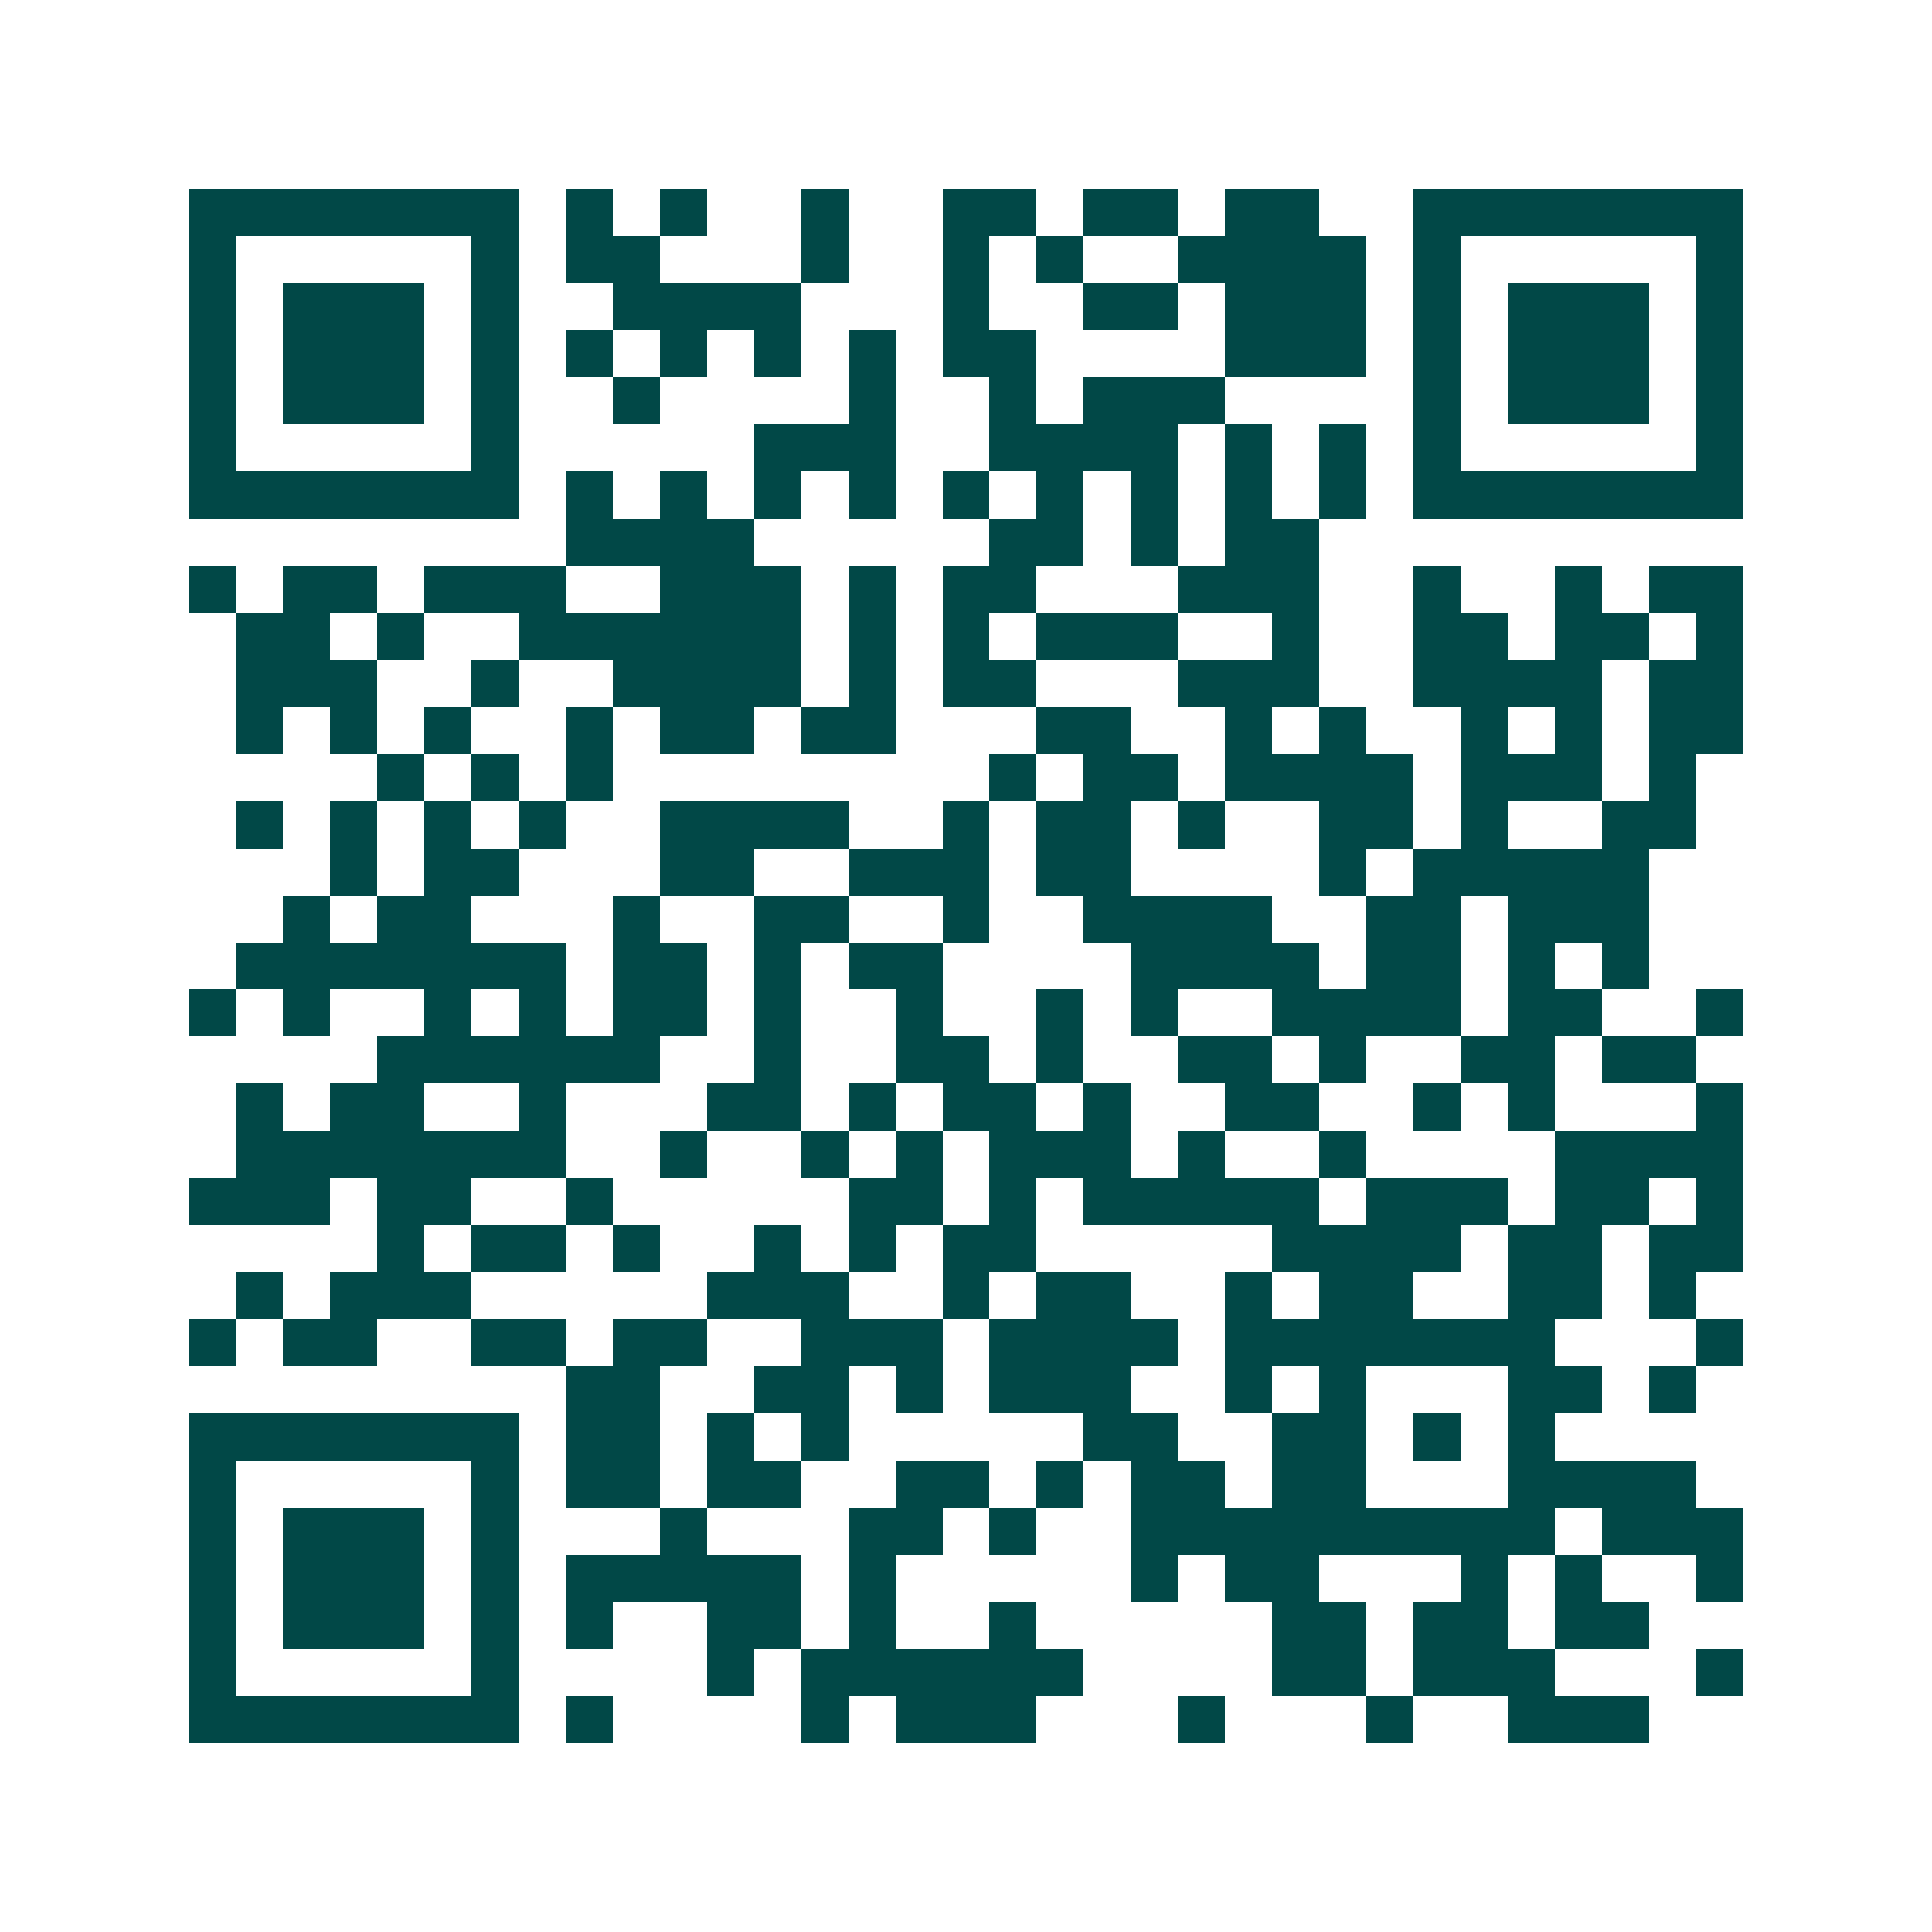 <svg xmlns="http://www.w3.org/2000/svg" width="200" height="200" viewBox="0 0 41 41" shape-rendering="crispEdges"><path fill="#ffffff" d="M0 0h41v41H0z"/><path stroke="#014847" d="M4 4.5h7m1 0h1m1 0h1m2 0h1m2 0h2m1 0h2m1 0h2m2 0h7M4 5.5h1m5 0h1m1 0h2m3 0h1m2 0h1m1 0h1m2 0h4m1 0h1m5 0h1M4 6.5h1m1 0h3m1 0h1m2 0h4m3 0h1m2 0h2m1 0h3m1 0h1m1 0h3m1 0h1M4 7.5h1m1 0h3m1 0h1m1 0h1m1 0h1m1 0h1m1 0h1m1 0h2m4 0h3m1 0h1m1 0h3m1 0h1M4 8.5h1m1 0h3m1 0h1m2 0h1m4 0h1m2 0h1m1 0h3m4 0h1m1 0h3m1 0h1M4 9.5h1m5 0h1m5 0h3m2 0h4m1 0h1m1 0h1m1 0h1m5 0h1M4 10.5h7m1 0h1m1 0h1m1 0h1m1 0h1m1 0h1m1 0h1m1 0h1m1 0h1m1 0h1m1 0h7M12 11.5h4m5 0h2m1 0h1m1 0h2M4 12.5h1m1 0h2m1 0h3m2 0h3m1 0h1m1 0h2m3 0h3m2 0h1m2 0h1m1 0h2M5 13.5h2m1 0h1m2 0h6m1 0h1m1 0h1m1 0h3m2 0h1m2 0h2m1 0h2m1 0h1M5 14.5h3m2 0h1m2 0h4m1 0h1m1 0h2m3 0h3m2 0h4m1 0h2M5 15.5h1m1 0h1m1 0h1m2 0h1m1 0h2m1 0h2m3 0h2m2 0h1m1 0h1m2 0h1m1 0h1m1 0h2M8 16.5h1m1 0h1m1 0h1m8 0h1m1 0h2m1 0h4m1 0h3m1 0h1M5 17.5h1m1 0h1m1 0h1m1 0h1m2 0h4m2 0h1m1 0h2m1 0h1m2 0h2m1 0h1m2 0h2M7 18.5h1m1 0h2m3 0h2m2 0h3m1 0h2m4 0h1m1 0h5M6 19.5h1m1 0h2m3 0h1m2 0h2m2 0h1m2 0h4m2 0h2m1 0h3M5 20.5h7m1 0h2m1 0h1m1 0h2m4 0h4m1 0h2m1 0h1m1 0h1M4 21.5h1m1 0h1m2 0h1m1 0h1m1 0h2m1 0h1m2 0h1m2 0h1m1 0h1m2 0h4m1 0h2m2 0h1M8 22.5h6m2 0h1m2 0h2m1 0h1m2 0h2m1 0h1m2 0h2m1 0h2M5 23.5h1m1 0h2m2 0h1m3 0h2m1 0h1m1 0h2m1 0h1m2 0h2m2 0h1m1 0h1m3 0h1M5 24.5h7m2 0h1m2 0h1m1 0h1m1 0h3m1 0h1m2 0h1m4 0h4M4 25.5h3m1 0h2m2 0h1m5 0h2m1 0h1m1 0h5m1 0h3m1 0h2m1 0h1M8 26.5h1m1 0h2m1 0h1m2 0h1m1 0h1m1 0h2m5 0h4m1 0h2m1 0h2M5 27.5h1m1 0h3m5 0h3m2 0h1m1 0h2m2 0h1m1 0h2m2 0h2m1 0h1M4 28.5h1m1 0h2m2 0h2m1 0h2m2 0h3m1 0h4m1 0h7m3 0h1M12 29.5h2m2 0h2m1 0h1m1 0h3m2 0h1m1 0h1m3 0h2m1 0h1M4 30.5h7m1 0h2m1 0h1m1 0h1m5 0h2m2 0h2m1 0h1m1 0h1M4 31.5h1m5 0h1m1 0h2m1 0h2m2 0h2m1 0h1m1 0h2m1 0h2m3 0h4M4 32.5h1m1 0h3m1 0h1m3 0h1m3 0h2m1 0h1m2 0h9m1 0h3M4 33.5h1m1 0h3m1 0h1m1 0h5m1 0h1m5 0h1m1 0h2m3 0h1m1 0h1m2 0h1M4 34.5h1m1 0h3m1 0h1m1 0h1m2 0h2m1 0h1m2 0h1m5 0h2m1 0h2m1 0h2M4 35.5h1m5 0h1m4 0h1m1 0h6m4 0h2m1 0h3m3 0h1M4 36.5h7m1 0h1m4 0h1m1 0h3m3 0h1m3 0h1m2 0h3"/></svg>
